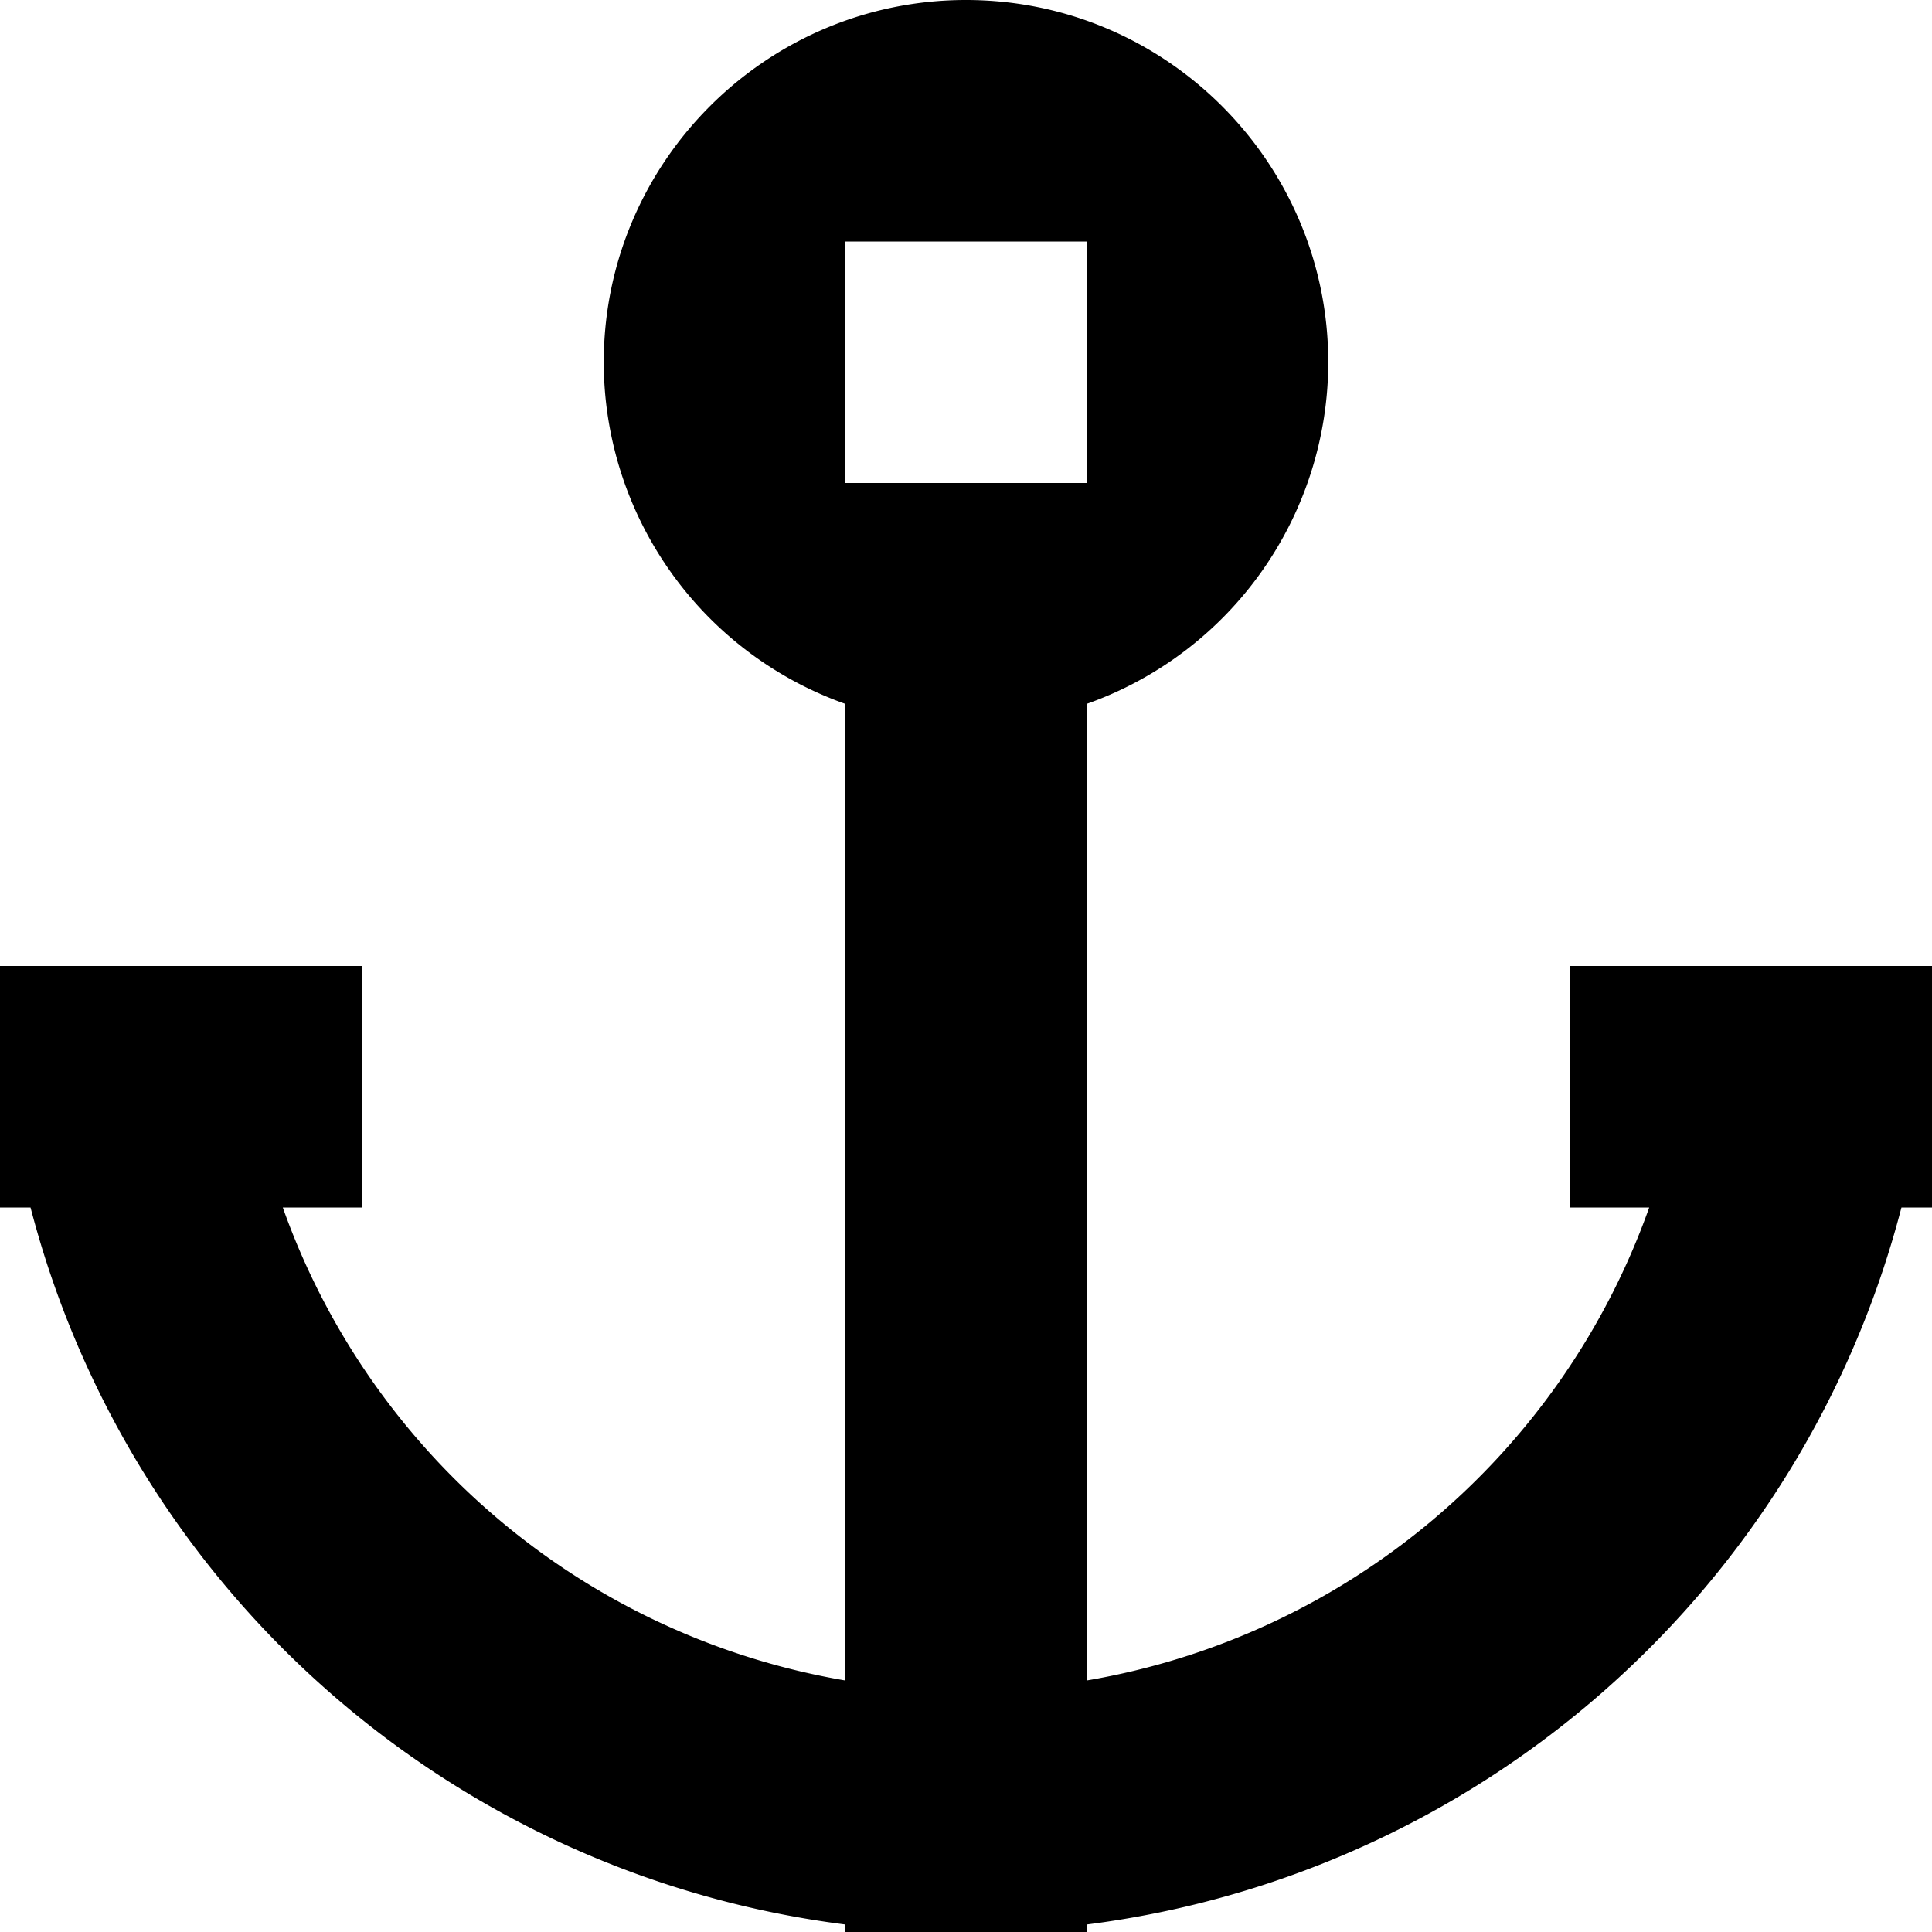 <?xml version="1.0" encoding="utf-8"?><!--
 // 16pxls (c) by Paul mackenzie <paul@whatspauldoing.com>
 //
 // 16pxls is licensed under a
 // Creative Commons Attribution-ShareAlike 4.0 International License.
 //
 // You should have received a copy of the license along with this
 // work. If not, see <http://creativecommons.org/licenses/by-sa/4.0/>.
-->

<svg fill="#000000" width="800px" height="800px" viewBox="0 0 16 16" xmlns="http://www.w3.org/2000/svg">
    <path d="M7 5.829A3.004 3.004 0 0 1 5 3c0-1.657 1.347-3 3-3 1.657 0 3 1.347 3 3a3.003 3.003 0 0 1-2 2.829v8.088A6.016 6.016 0 0 0 13.658 10H13V8h3v2h-.253A8.017 8.017 0 0 1 9 15.938V16H7v-.062A8.016 8.016 0 0 1 .253 10H0V8h3v2h-.658A6.015 6.015 0 0 0 7 13.917V5.829zM7 2v2h2V2H7z" fill-rule="evenodd"/>
</svg>